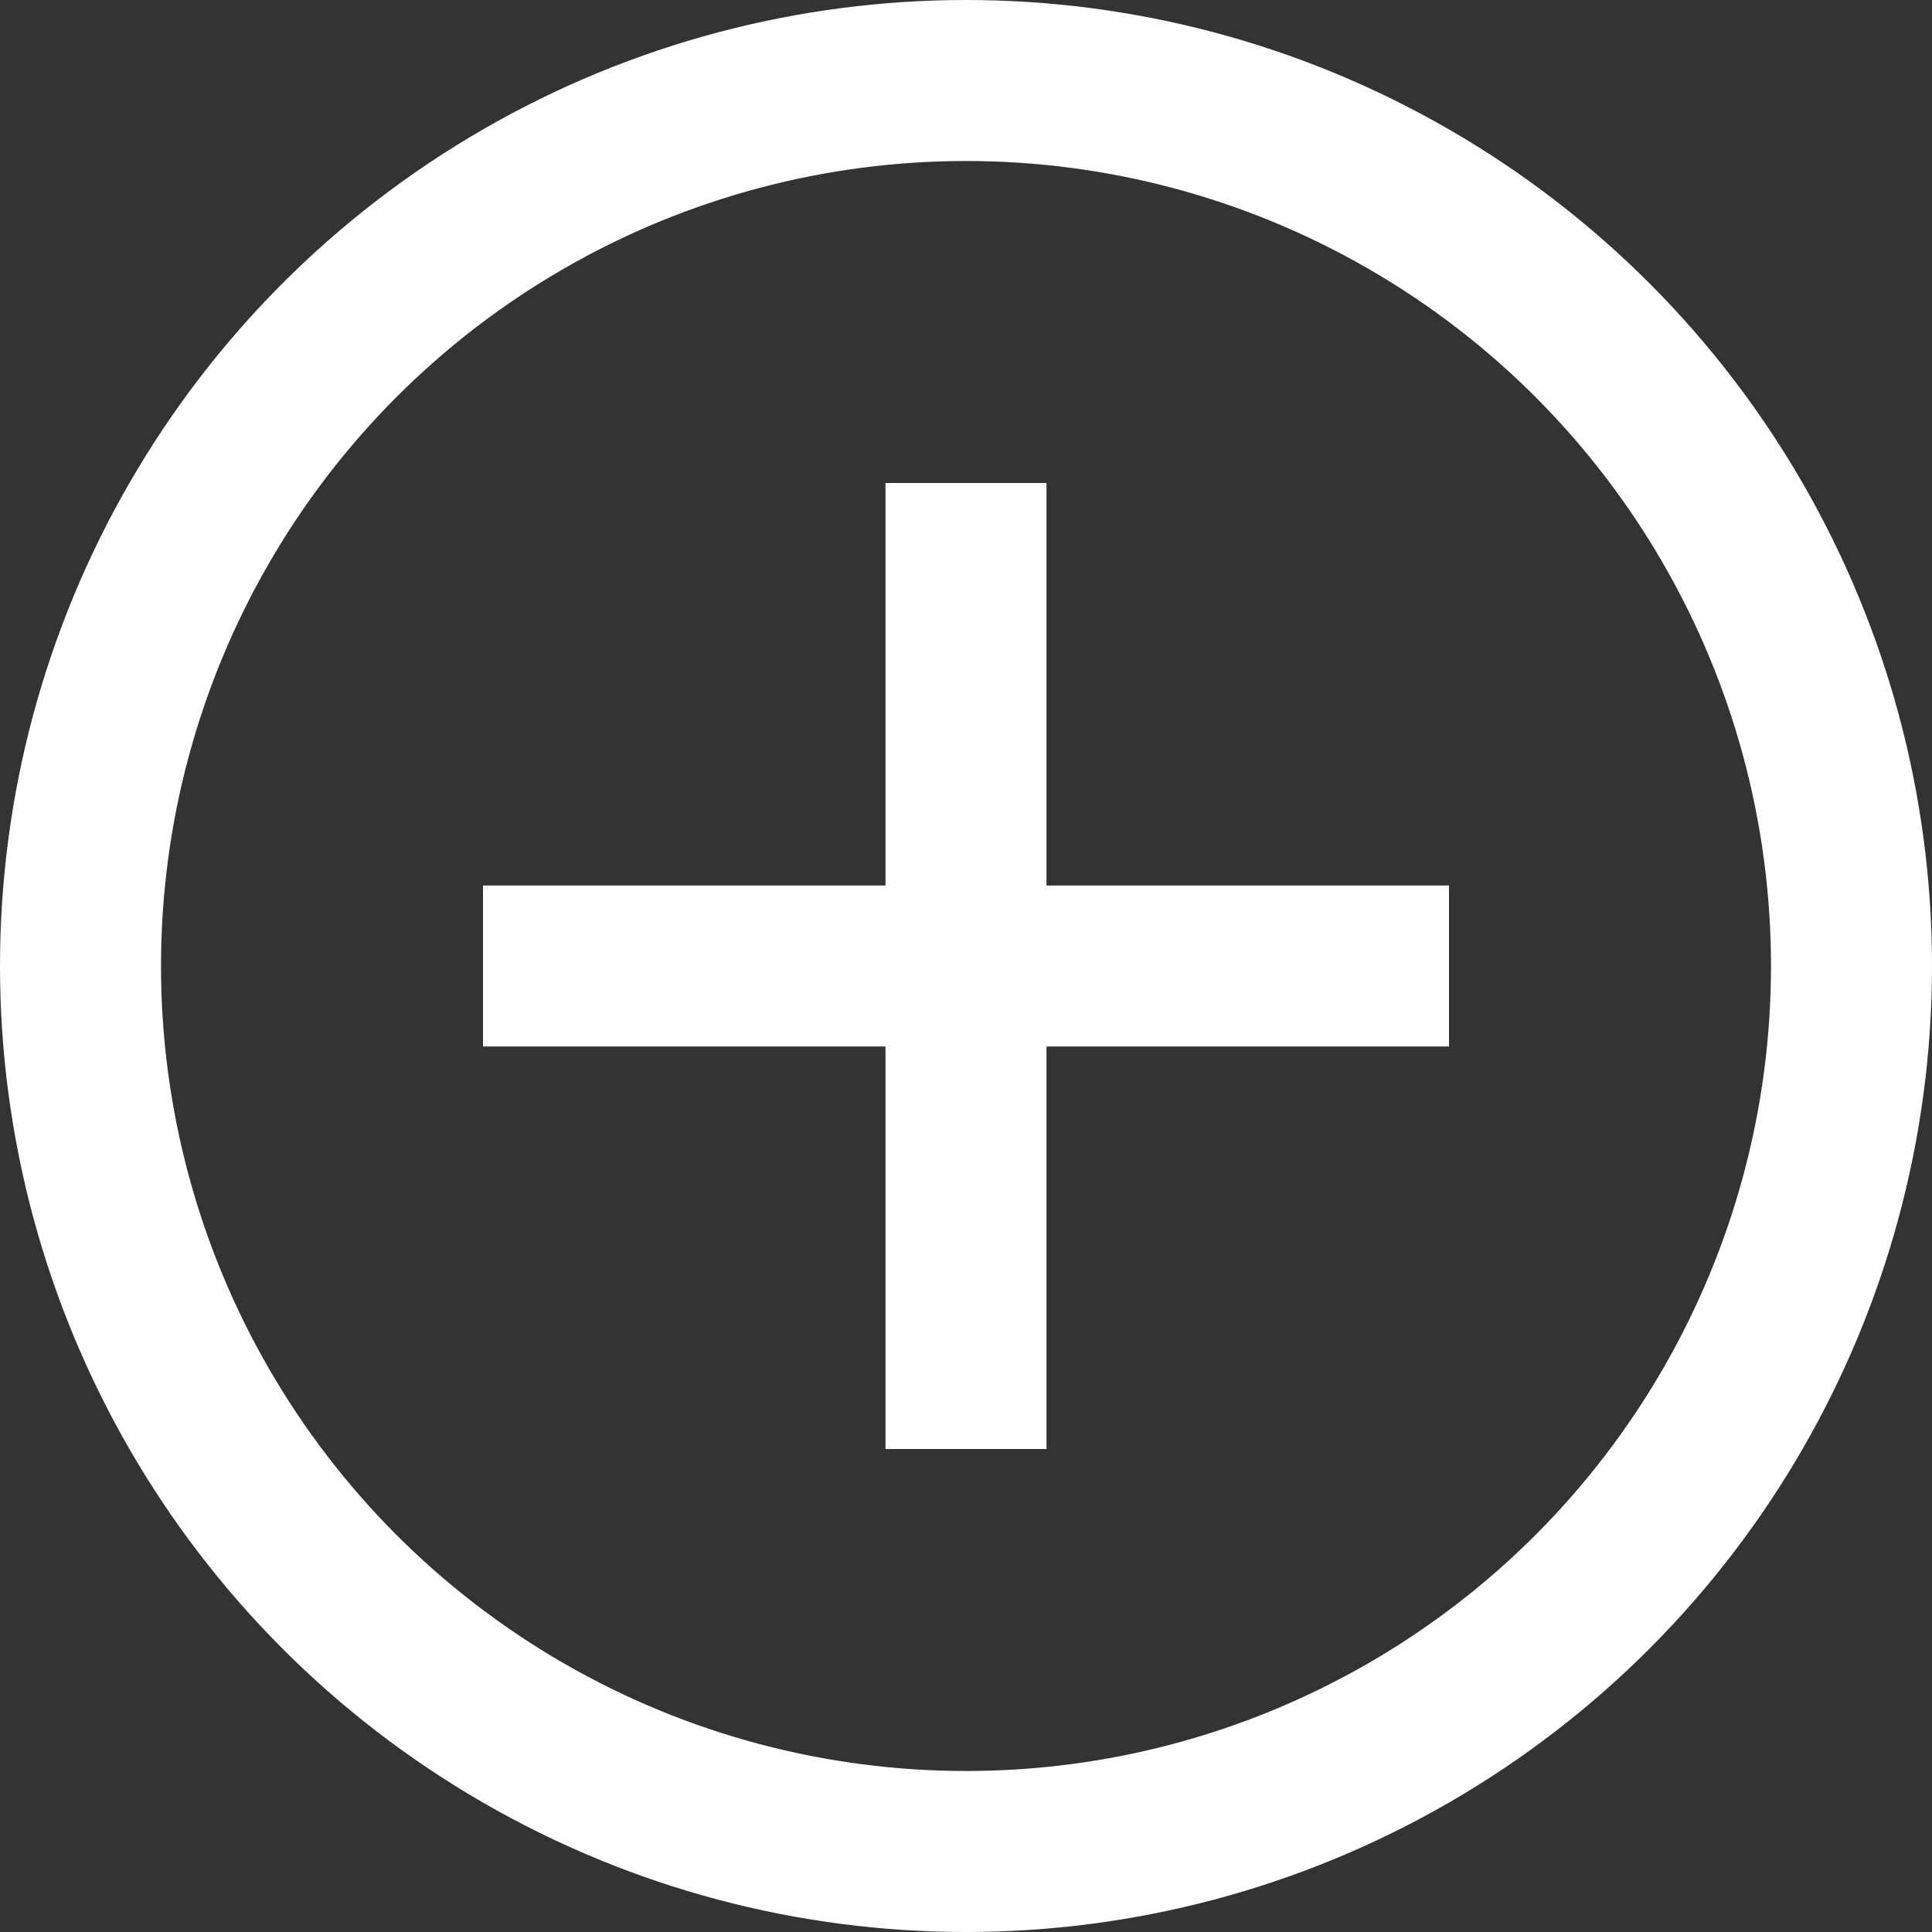 <svg xmlns="http://www.w3.org/2000/svg" width="24" height="24" viewBox="0 0 24 24"><rect x="0" y="0" width="24" height="24" fill="#333333" stroke="none"/><g class="nc-icon-wrapper" stroke-linecap="square" stroke-linejoin="miter" stroke-width="2" fill="#ffffff" stroke="#ffffff"><line data-color="color-2" fill="none" stroke-miterlimit="10" x1="12" y1="7" x2="12" y2="17"/> <line data-color="color-2" fill="none" stroke-miterlimit="10" x1="17" y1="12" x2="7" y2="12"/> <circle fill="none" stroke="#ffffff" stroke-miterlimit="10" cx="12" cy="12" r="11"/></g></svg>